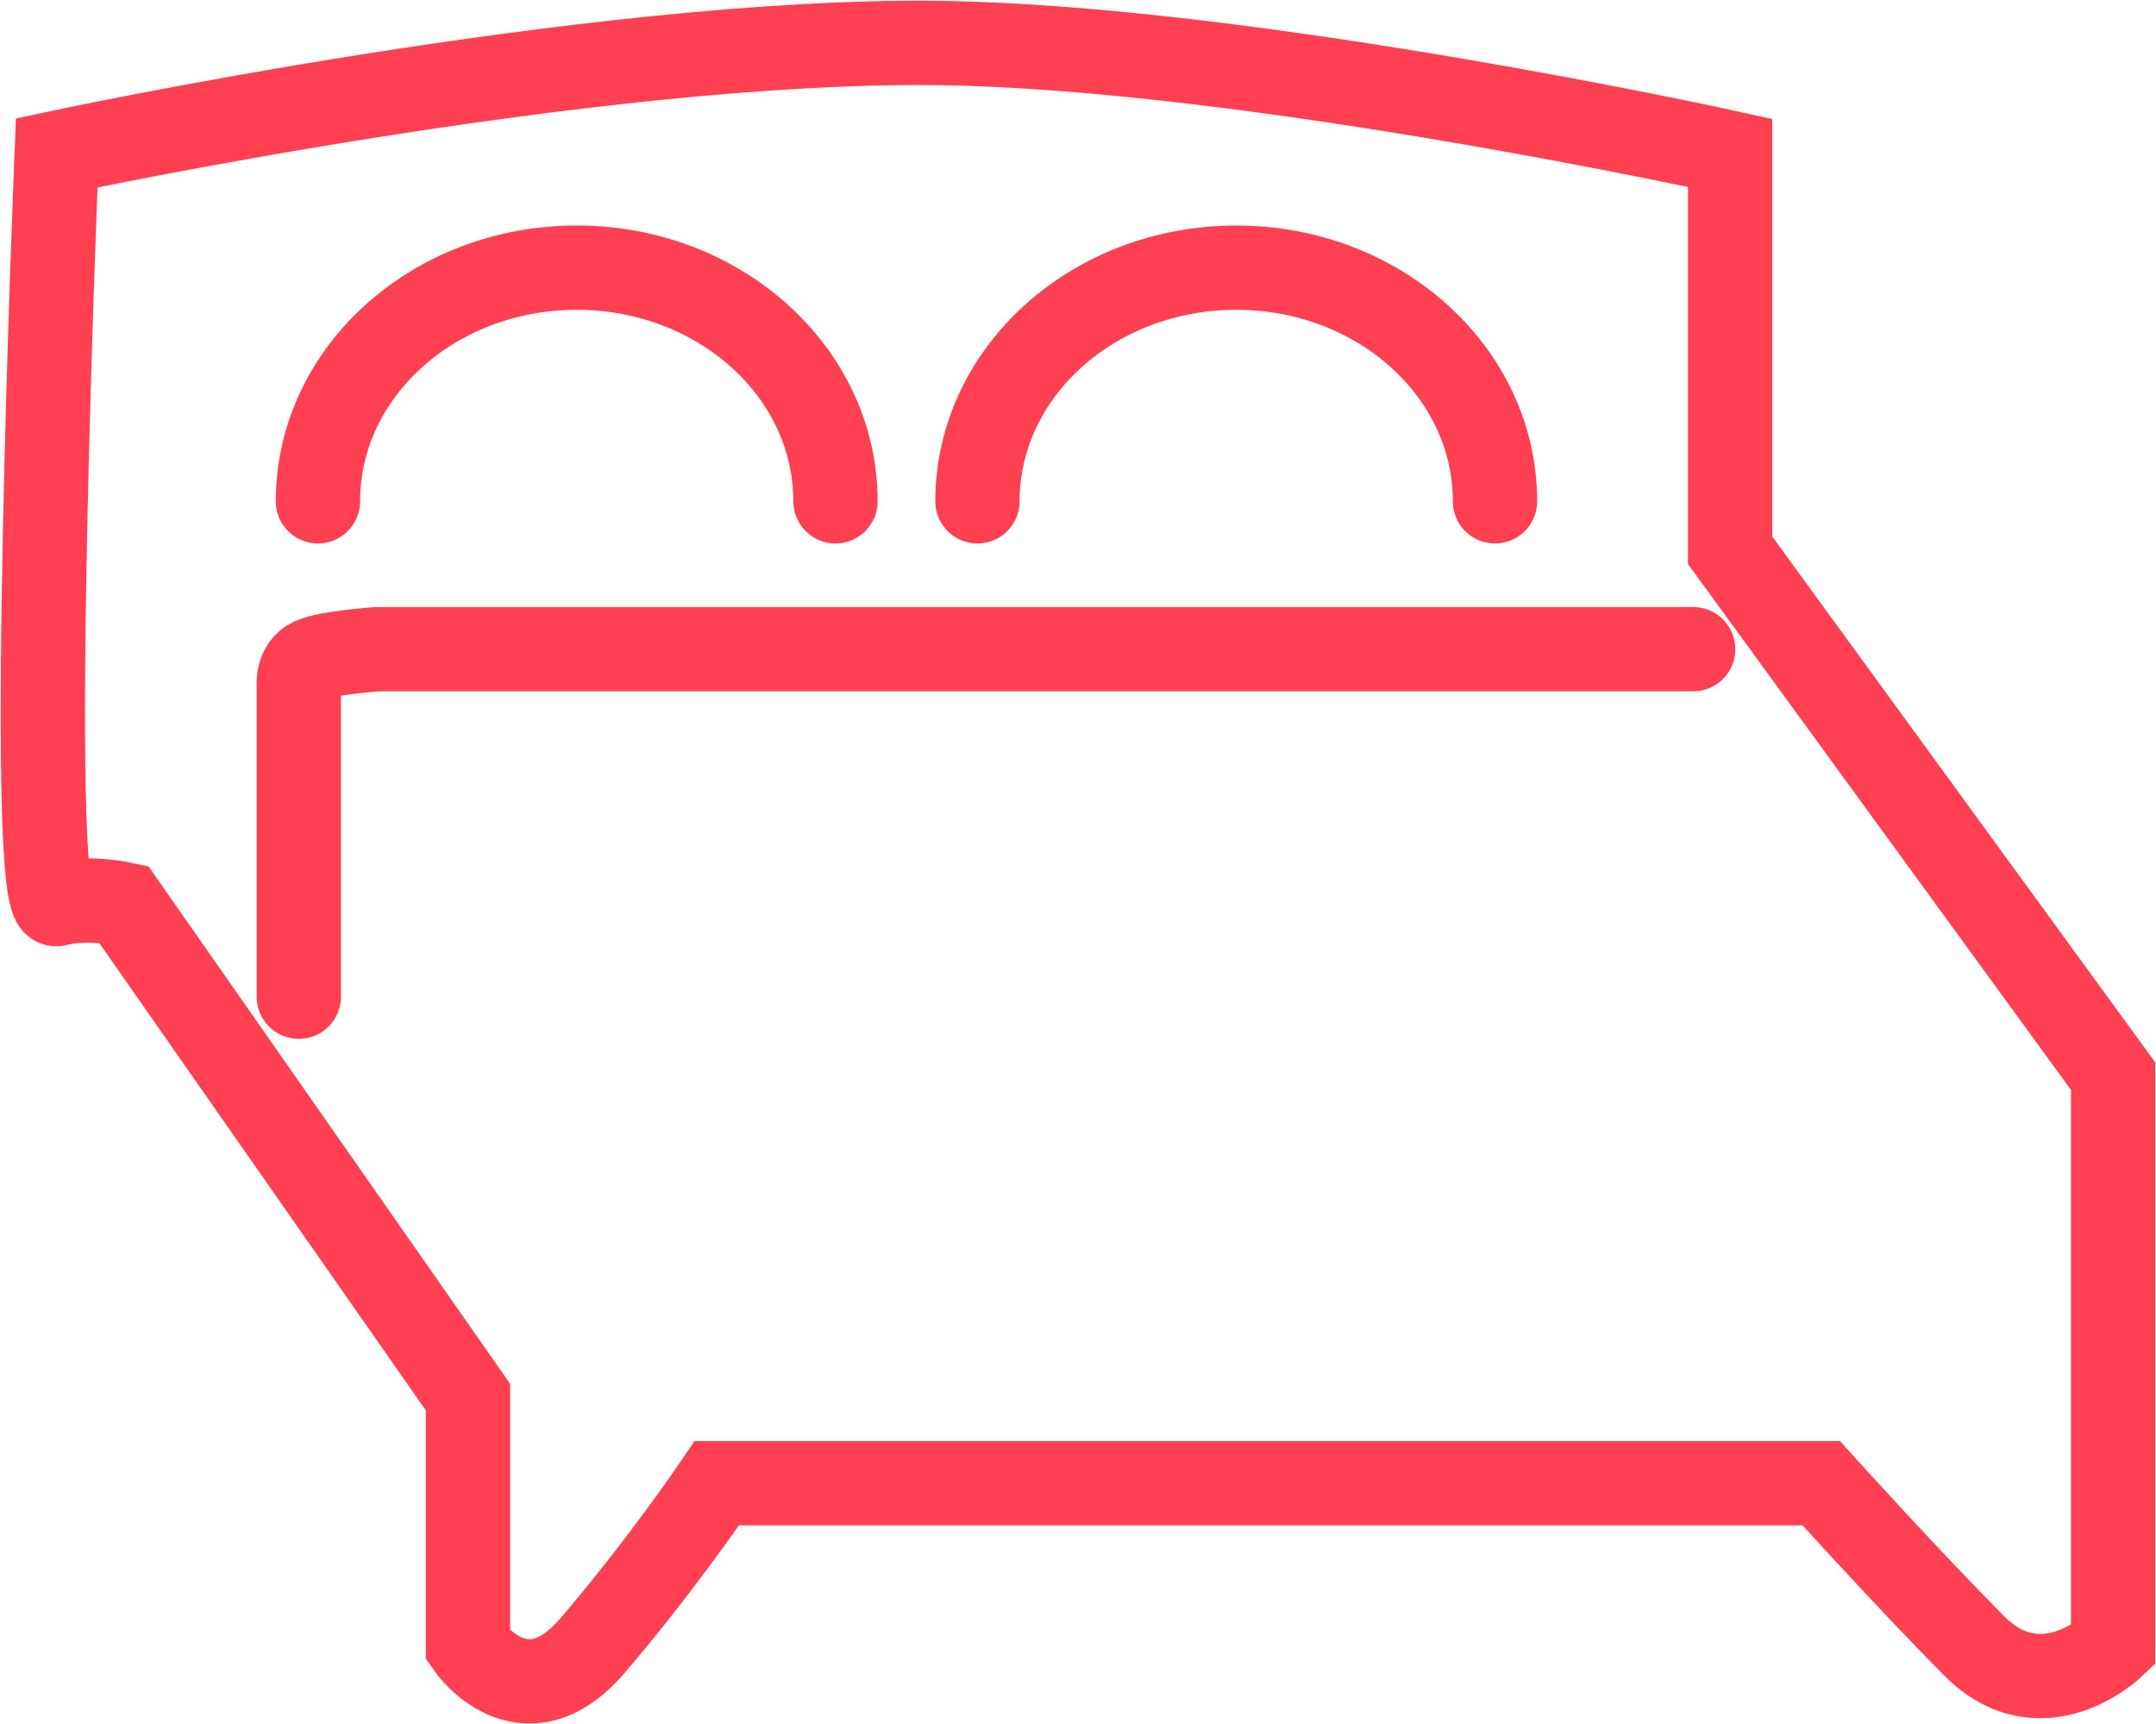 <?xml version="1.0" encoding="UTF-8"?>
<svg xmlns="http://www.w3.org/2000/svg" width="1458" height="1166" viewBox="0 0 1458 1166" fill="none">
  <path d="M1145 439H255.135C255.135 439 221.339 441.36 210.977 446.164C200.615 450.967 202.07 463.602 202.07 463.602V674" stroke="#FF4053" stroke-width="57" stroke-linecap="round"></path>
  <path d="M484.814 1002.97C484.814 1002.97 447.321 1058.48 400.648 1112.84C353.974 1167.2 316.482 1112.84 316.482 1112.84V944.788L83.495 611.364C83.495 611.364 59.394 606.003 38.352 611.364C17.31 616.724 38.352 103.379 38.352 103.379C38.352 103.379 401.263 25.612 636.695 29.115C846.947 32.243 1170 103.379 1170 103.379V372.11L1429 727.737V1112.84C1429 1112.84 1380.8 1159.16 1334.89 1112.84C1288.98 1066.52 1231.59 1002.97 1231.59 1002.97H484.814Z" stroke="#FF4053" stroke-width="57"></path>
  <path d="M1011 339C1011 251.739 932.65 181 836 181C739.35 181 661 251.739 661 339" stroke="#FF4053" stroke-width="57" stroke-linecap="round"></path>
  <path d="M565 339C565 251.739 486.65 181 390 181C293.35 181 215 251.739 215 339" stroke="#FF4053" stroke-width="57" stroke-linecap="round"></path>
</svg>
